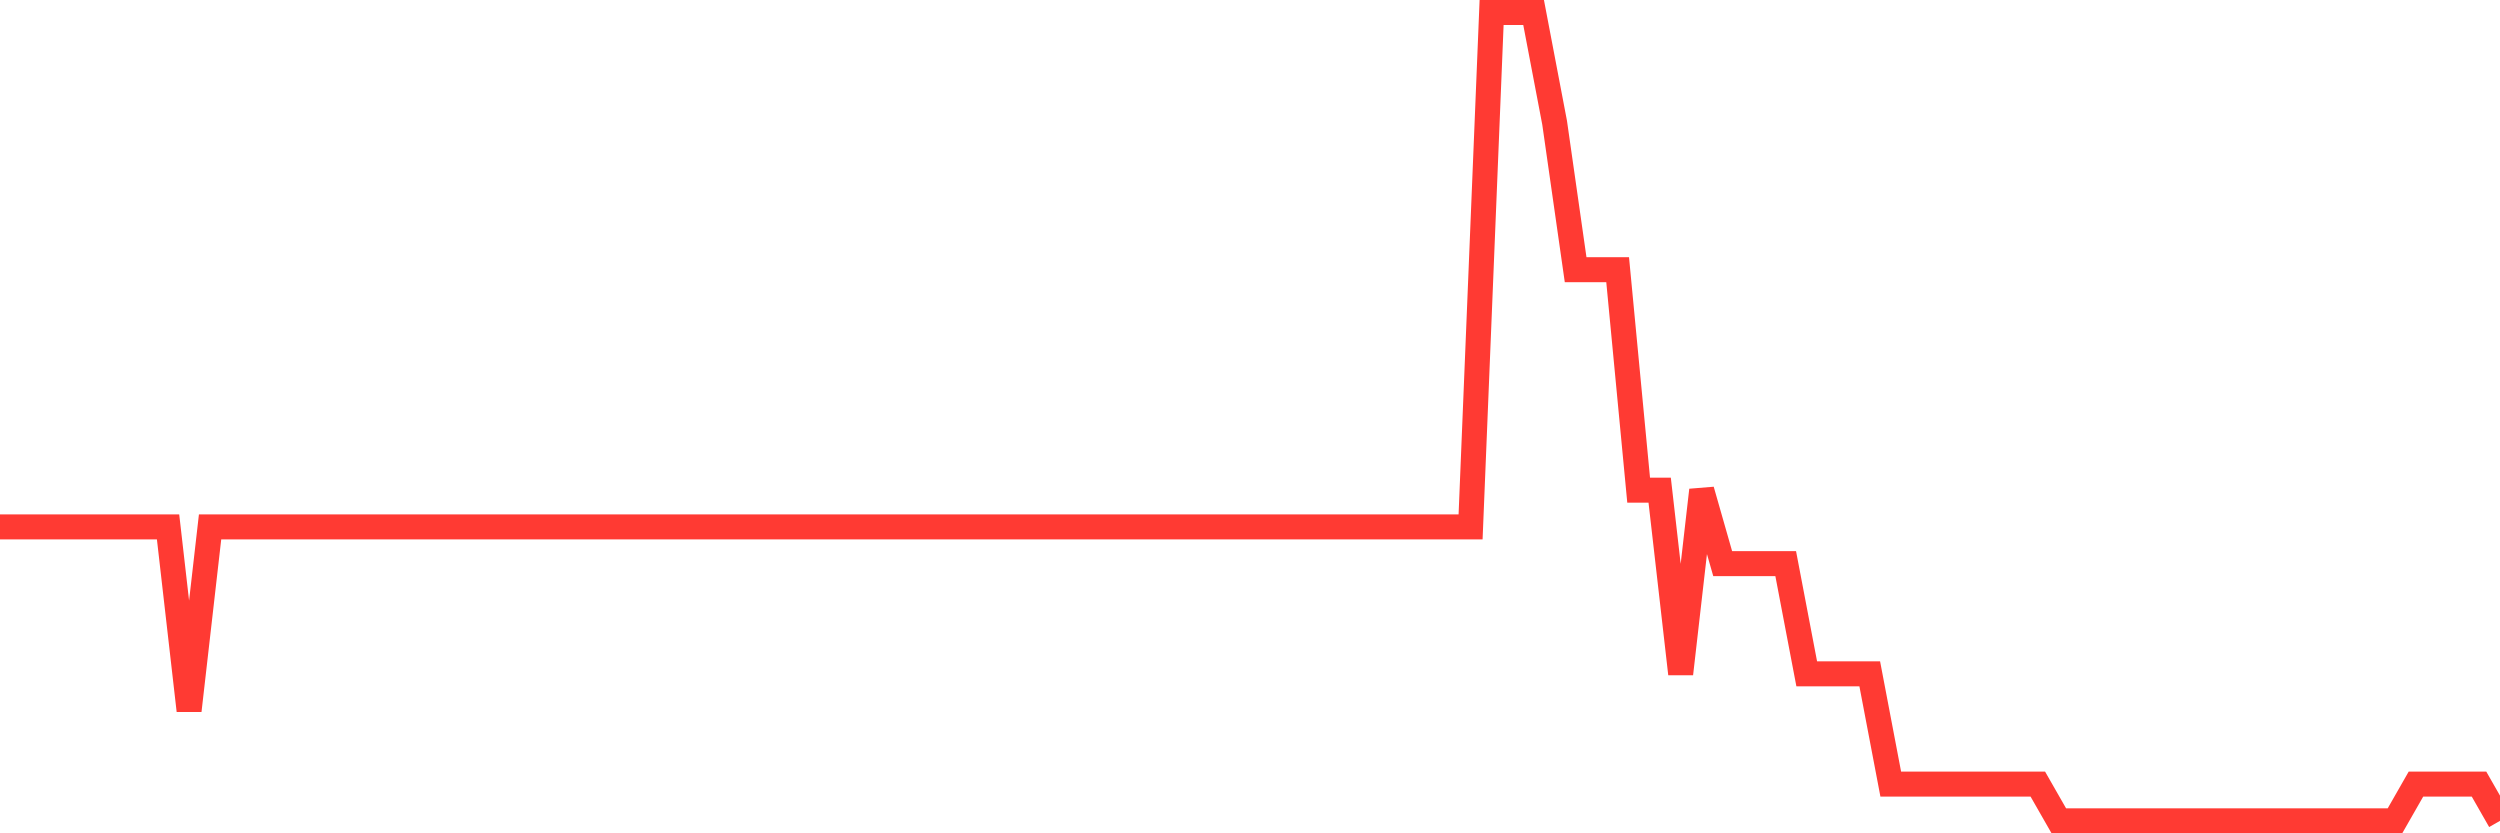 <svg
  xmlns="http://www.w3.org/2000/svg"
  xmlns:xlink="http://www.w3.org/1999/xlink"
  width="120"
  height="40"
  viewBox="0 0 120 40"
  preserveAspectRatio="none"
>
  <polyline
    points="0,25.291 1.008,25.291 2.017,25.291 3.025,25.291 4.034,25.291 5.042,25.291 6.05,25.291 7.059,25.291 8.067,25.291 9.076,34.109 10.084,25.291 11.092,25.291 12.101,25.291 13.109,25.291 14.118,25.291 15.126,25.291 16.134,25.291 17.143,25.291 18.151,25.291 19.16,25.291 20.168,25.291 21.176,25.291 22.185,25.291 23.193,25.291 24.202,25.291 25.21,25.291 26.218,25.291 27.227,25.291 28.235,25.291 29.244,25.291 30.252,25.291 31.261,25.291 32.269,25.291 33.277,25.291 34.286,25.291 35.294,25.291 36.303,25.291 37.311,25.291 38.319,25.291 39.328,25.291 40.336,25.291 41.345,25.291 42.353,25.291 43.361,25.291 44.37,25.291 45.378,25.291 46.387,25.291 47.395,25.291 48.403,25.291 49.412,25.291 50.42,25.291 51.429,25.291 52.437,25.291 53.445,25.291 54.454,25.291 55.462,25.291 56.471,25.291 57.479,25.291 58.487,25.291 59.496,25.291 60.504,25.291 61.513,25.291 62.521,25.291 63.529,25.291 64.538,25.291 65.546,25.291 66.555,25.291 67.563,25.291 68.571,25.291 69.58,25.291 70.588,25.291 71.597,0.6 72.605,0.6 73.613,0.6 74.622,5.891 75.63,12.945 76.639,12.945 77.647,12.945 78.655,23.527 79.664,23.527 80.672,32.345 81.681,23.527 82.689,27.055 83.697,27.055 84.706,27.055 85.714,27.055 86.723,32.345 87.731,32.345 88.739,32.345 89.748,32.345 90.756,37.636 91.765,37.636 92.773,37.636 93.782,37.636 94.79,37.636 95.798,37.636 96.807,37.636 97.815,37.636 98.824,39.4 99.832,39.4 100.84,39.4 101.849,39.4 102.857,39.4 103.866,39.4 104.874,39.4 105.882,39.4 106.891,39.4 107.899,39.4 108.908,39.4 109.916,39.4 110.924,39.4 111.933,39.4 112.941,39.4 113.95,39.4 114.958,39.4 115.966,37.636 116.975,37.636 117.983,37.636 118.992,37.636 120,39.4"
    fill="none"
    stroke="#ff3a33"
    stroke-width="1.2"
  >
  </polyline>
</svg>